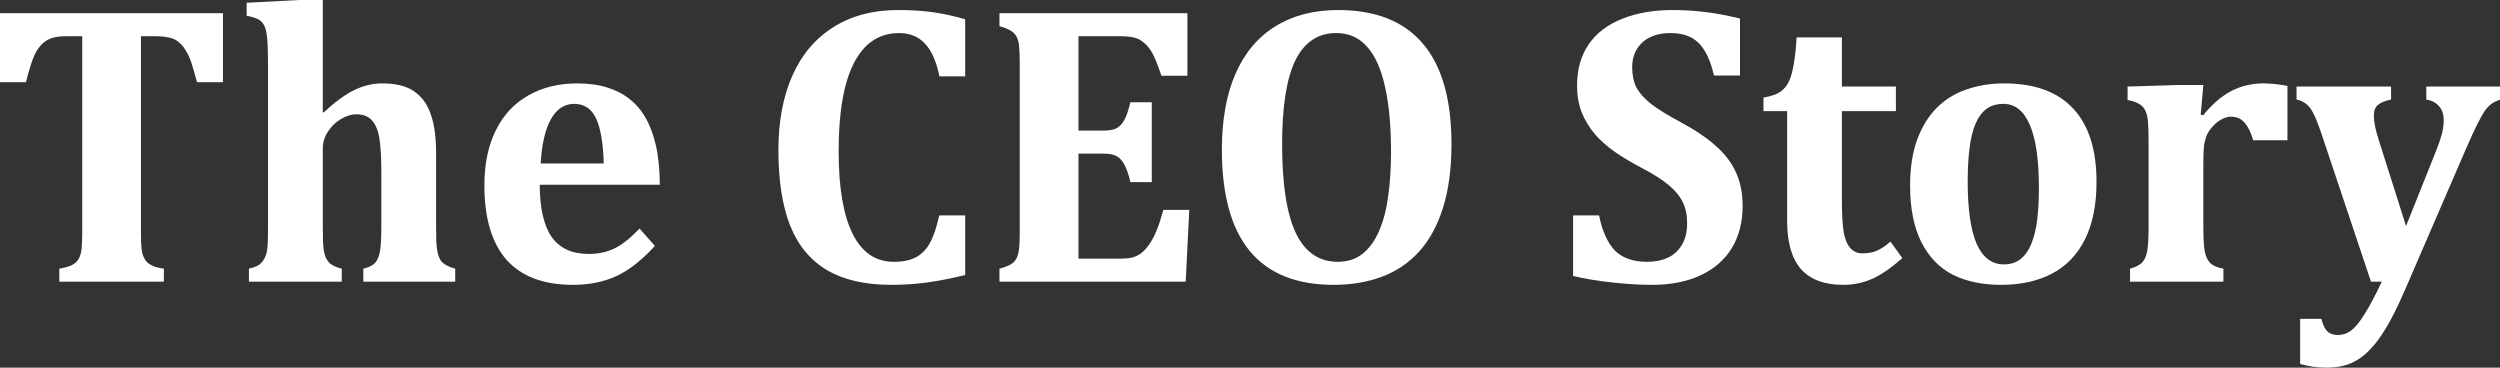<svg width="136" height="20" viewBox="0 0 136 20" fill="none" xmlns="http://www.w3.org/2000/svg">
<rect x="0" y="0" width="136" height="20" fill="#333333" stroke="none"/>
<g clip-path="url(#clip0_4001_14)">
<path d="M3.226 15.324V14.617C3.514 14.568 3.741 14.503 3.906 14.425C4.077 14.339 4.205 14.222 4.287 14.072C4.369 13.922 4.421 13.733 4.442 13.505C4.462 13.269 4.473 12.98 4.473 12.638V1.969H3.638C3.226 1.969 2.91 2.019 2.69 2.119C2.47 2.219 2.277 2.376 2.113 2.59C1.955 2.804 1.817 3.093 1.7 3.456C1.584 3.813 1.487 4.152 1.412 4.473H0V0.717H12.129V4.473H10.718C10.587 3.988 10.484 3.631 10.408 3.403C10.333 3.175 10.247 2.982 10.151 2.825C10.062 2.661 9.965 2.525 9.862 2.418C9.759 2.311 9.649 2.226 9.532 2.162C9.416 2.097 9.268 2.051 9.089 2.022C8.918 1.987 8.691 1.969 8.409 1.969H7.667V12.638C7.667 13.016 7.678 13.305 7.698 13.505C7.719 13.697 7.757 13.854 7.811 13.975C7.866 14.097 7.932 14.197 8.007 14.275C8.09 14.346 8.2 14.414 8.337 14.478C8.481 14.535 8.674 14.582 8.914 14.617V15.324H3.226Z" fill="white"/>
<path d="M17.602 6.121C18.227 5.543 18.783 5.136 19.271 4.901C19.766 4.658 20.271 4.537 20.786 4.537C21.542 4.537 22.126 4.683 22.538 4.976C22.95 5.261 23.249 5.675 23.434 6.217C23.627 6.759 23.723 7.462 23.723 8.325V12.231C23.723 12.545 23.726 12.841 23.733 13.119C23.747 13.39 23.774 13.608 23.816 13.772C23.857 13.936 23.912 14.072 23.981 14.179C24.056 14.279 24.159 14.364 24.29 14.435C24.42 14.507 24.578 14.568 24.764 14.617V15.324H19.766V14.617C20.089 14.539 20.308 14.425 20.425 14.275C20.549 14.125 20.631 13.918 20.673 13.654C20.721 13.39 20.745 12.92 20.745 12.242V9.449C20.745 8.736 20.721 8.183 20.673 7.79C20.631 7.391 20.556 7.084 20.446 6.87C20.343 6.649 20.205 6.485 20.034 6.378C19.869 6.271 19.649 6.217 19.374 6.217C19.113 6.217 18.838 6.303 18.55 6.474C18.268 6.638 18.031 6.866 17.839 7.159C17.653 7.444 17.56 7.751 17.56 8.079V12.231C17.56 12.631 17.564 12.941 17.571 13.162C17.584 13.376 17.602 13.544 17.622 13.665C17.643 13.779 17.67 13.883 17.705 13.975C17.746 14.068 17.797 14.154 17.859 14.232C17.921 14.311 18.01 14.382 18.127 14.446C18.244 14.51 18.398 14.568 18.591 14.617V15.324H13.541V14.617C13.747 14.568 13.909 14.51 14.026 14.446C14.142 14.375 14.232 14.296 14.294 14.211C14.362 14.118 14.421 14.004 14.469 13.868C14.517 13.726 14.548 13.533 14.562 13.29C14.575 13.041 14.582 12.688 14.582 12.231V3.884C14.582 3.271 14.575 2.821 14.562 2.536C14.555 2.244 14.534 2.001 14.5 1.808C14.465 1.609 14.414 1.452 14.345 1.338C14.276 1.216 14.177 1.12 14.046 1.049C13.916 0.977 13.706 0.913 13.418 0.856V0.15L16.272 0H17.56V6.11L17.602 6.121Z" fill="white"/>
<path d="M35.626 13.376C34.925 14.147 34.231 14.692 33.544 15.013C32.857 15.334 32.067 15.495 31.174 15.495C29.573 15.495 28.367 15.042 27.557 14.136C26.753 13.223 26.351 11.871 26.351 10.08C26.351 8.925 26.557 7.929 26.969 7.095C27.388 6.253 27.979 5.618 28.742 5.19C29.504 4.755 30.39 4.537 31.401 4.537C32.026 4.537 32.572 4.612 33.039 4.762C33.513 4.912 33.918 5.122 34.255 5.393C34.592 5.657 34.87 5.978 35.09 6.356C35.351 6.806 35.547 7.319 35.677 7.897C35.815 8.489 35.887 9.206 35.894 10.048H29.36C29.367 11.339 29.587 12.292 30.02 12.905C30.459 13.512 31.126 13.815 32.019 13.815C32.541 13.815 33.011 13.715 33.431 13.515C33.85 13.308 34.303 12.948 34.791 12.434L35.626 13.376ZM32.843 8.892C32.816 7.801 32.678 6.988 32.431 6.453C32.184 5.918 31.785 5.65 31.236 5.65C30.707 5.65 30.284 5.928 29.968 6.485C29.659 7.041 29.473 7.844 29.412 8.892H32.843Z" fill="white"/>
<path d="M52.506 1.049V4.152H51.104C50.94 3.346 50.678 2.754 50.321 2.376C49.964 1.99 49.497 1.798 48.92 1.798C47.834 1.798 47.013 2.34 46.457 3.424C45.9 4.502 45.622 6.103 45.622 8.229C45.622 10.205 45.876 11.703 46.385 12.723C46.893 13.736 47.638 14.243 48.621 14.243C49.122 14.243 49.531 14.157 49.847 13.986C50.163 13.808 50.414 13.544 50.599 13.194C50.792 12.845 50.957 12.352 51.094 11.717H52.506V14.96C51.75 15.145 51.06 15.281 50.434 15.367C49.809 15.452 49.16 15.495 48.487 15.495C47.058 15.495 45.89 15.227 44.983 14.692C44.083 14.157 43.416 13.351 42.984 12.274C42.558 11.19 42.345 9.82 42.345 8.165C42.345 6.617 42.596 5.272 43.097 4.131C43.605 2.982 44.351 2.097 45.333 1.477C46.316 0.856 47.491 0.546 48.858 0.546C49.552 0.546 50.18 0.585 50.744 0.663C51.307 0.742 51.894 0.87 52.506 1.049Z" fill="white"/>
<path d="M64.594 0.717V4.12H63.182C62.956 3.442 62.763 2.986 62.605 2.75C62.447 2.508 62.258 2.319 62.038 2.183C61.819 2.04 61.444 1.969 60.915 1.969H58.669V7.105H60.029C60.331 7.105 60.568 7.063 60.74 6.977C60.912 6.884 61.053 6.734 61.162 6.528C61.279 6.321 61.389 6 61.492 5.564H62.657V9.909H61.492C61.396 9.495 61.289 9.181 61.173 8.967C61.056 8.746 60.915 8.589 60.75 8.497C60.592 8.404 60.352 8.357 60.029 8.357H58.669V14.072H60.905C61.145 14.072 61.348 14.057 61.513 14.029C61.678 13.993 61.825 13.936 61.956 13.858C62.086 13.779 62.21 13.672 62.327 13.537C62.451 13.401 62.557 13.255 62.646 13.098C62.742 12.941 62.842 12.734 62.945 12.477C63.048 12.22 63.162 11.867 63.285 11.418H64.697L64.501 15.324H54.371V14.617C54.625 14.546 54.825 14.471 54.969 14.393C55.12 14.307 55.23 14.193 55.299 14.05C55.374 13.9 55.422 13.715 55.443 13.494C55.464 13.266 55.474 12.98 55.474 12.638V3.414C55.474 3.078 55.464 2.796 55.443 2.568C55.429 2.34 55.385 2.154 55.309 2.012C55.24 1.869 55.13 1.755 54.979 1.669C54.835 1.577 54.632 1.495 54.371 1.423V0.717H64.594Z" fill="white"/>
<path d="M72.54 15.495C70.52 15.495 69.001 14.881 67.984 13.654C66.975 12.427 66.47 10.59 66.47 8.143C66.47 6.538 66.713 5.169 67.201 4.034C67.696 2.893 68.421 2.026 69.376 1.434C70.331 0.842 71.468 0.546 72.787 0.546C74.841 0.546 76.383 1.159 77.414 2.386C78.445 3.606 78.96 5.422 78.96 7.833C78.96 9.181 78.805 10.341 78.496 11.311C78.194 12.274 77.761 13.066 77.198 13.687C76.634 14.307 75.957 14.764 75.167 15.056C74.384 15.349 73.508 15.495 72.54 15.495ZM69.747 7.854C69.747 10.009 69.994 11.614 70.489 12.67C70.99 13.719 71.753 14.243 72.776 14.243C73.305 14.243 73.755 14.097 74.126 13.804C74.498 13.505 74.796 13.091 75.023 12.563C75.257 12.028 75.422 11.396 75.518 10.669C75.621 9.941 75.672 9.142 75.672 8.272C75.672 6.852 75.562 5.664 75.343 4.708C75.13 3.745 74.803 3.021 74.364 2.536C73.931 2.044 73.374 1.798 72.694 1.798C71.698 1.798 70.956 2.294 70.468 3.285C69.987 4.27 69.747 5.793 69.747 7.854Z" fill="white"/>
<path d="M86.988 11.717C87.159 12.566 87.445 13.201 87.843 13.622C88.248 14.036 88.839 14.243 89.615 14.243C90.021 14.243 90.385 14.172 90.708 14.029C91.031 13.886 91.288 13.658 91.481 13.344C91.68 13.023 91.78 12.623 91.78 12.146C91.78 11.703 91.701 11.322 91.543 11.001C91.385 10.672 91.13 10.362 90.78 10.07C90.43 9.777 89.942 9.467 89.317 9.139C88.781 8.86 88.296 8.571 87.864 8.272C87.431 7.972 87.06 7.644 86.751 7.287C86.448 6.923 86.211 6.528 86.04 6.1C85.875 5.671 85.792 5.19 85.792 4.655C85.792 3.777 86.002 3.032 86.421 2.418C86.84 1.805 87.445 1.341 88.235 1.027C89.031 0.706 89.952 0.546 90.996 0.546C91.608 0.546 92.192 0.581 92.748 0.653C93.305 0.717 93.94 0.835 94.655 1.006V4.109H93.243C93.112 3.546 92.944 3.1 92.738 2.772C92.539 2.436 92.288 2.19 91.986 2.033C91.683 1.876 91.302 1.798 90.842 1.798C90.45 1.798 90.1 1.869 89.791 2.012C89.481 2.154 89.238 2.368 89.059 2.654C88.88 2.932 88.791 3.271 88.791 3.67C88.791 4.084 88.867 4.444 89.018 4.751C89.176 5.051 89.437 5.347 89.801 5.639C90.165 5.925 90.694 6.253 91.388 6.624C92.233 7.08 92.896 7.53 93.377 7.972C93.865 8.407 94.222 8.885 94.449 9.406C94.682 9.92 94.799 10.519 94.799 11.204C94.799 12.081 94.603 12.845 94.212 13.494C93.82 14.136 93.25 14.632 92.501 14.981C91.752 15.324 90.886 15.495 89.904 15.495C89.203 15.495 88.472 15.452 87.709 15.367C86.953 15.288 86.242 15.17 85.576 15.013V11.717H86.988Z" fill="white"/>
<path d="M103.487 14.04C102.882 14.575 102.332 14.953 101.838 15.174C101.343 15.388 100.821 15.495 100.271 15.495C99.248 15.495 98.482 15.21 97.973 14.639C97.472 14.061 97.221 13.191 97.221 12.028V6.046H95.933V5.308C96.352 5.236 96.661 5.129 96.86 4.987C97.059 4.844 97.214 4.655 97.324 4.419C97.434 4.177 97.52 3.863 97.582 3.478C97.65 3.093 97.702 2.611 97.736 2.033H100.199V4.708H103.136V6.046H100.199V10.872C100.199 11.678 100.233 12.274 100.302 12.659C100.378 13.044 100.501 13.33 100.673 13.515C100.845 13.694 101.058 13.783 101.312 13.783C101.504 13.783 101.676 13.765 101.827 13.729C101.979 13.694 102.137 13.629 102.301 13.537C102.473 13.444 102.652 13.312 102.837 13.141L103.487 14.04Z" fill="white"/>
<path d="M108.856 15.495C107.846 15.495 106.973 15.313 106.238 14.949C105.51 14.578 104.94 13.99 104.527 13.184C104.115 12.37 103.909 11.339 103.909 10.091C103.909 9.135 104.036 8.307 104.29 7.608C104.545 6.909 104.898 6.331 105.352 5.875C105.805 5.418 106.345 5.083 106.97 4.869C107.602 4.648 108.285 4.537 109.021 4.537C110.683 4.537 111.937 4.994 112.782 5.907C113.627 6.813 114.05 8.143 114.05 9.898C114.05 11.14 113.84 12.181 113.421 13.023C113.002 13.858 112.404 14.478 111.628 14.885C110.851 15.292 109.927 15.495 108.856 15.495ZM107.042 9.856C107.042 11.368 107.203 12.502 107.526 13.258C107.856 14.008 108.351 14.382 109.01 14.382C109.374 14.382 109.677 14.286 109.917 14.093C110.164 13.9 110.36 13.622 110.505 13.258C110.656 12.895 110.762 12.459 110.824 11.953C110.886 11.439 110.917 10.865 110.917 10.23C110.917 8.696 110.752 7.551 110.422 6.795C110.099 6.032 109.618 5.65 108.979 5.65C108.512 5.65 108.138 5.803 107.856 6.11C107.574 6.417 107.368 6.877 107.238 7.491C107.107 8.104 107.042 8.892 107.042 9.856Z" fill="white"/>
<path d="M119.718 6.239L119.851 6.271C120.353 5.657 120.868 5.215 121.397 4.944C121.926 4.673 122.5 4.537 123.118 4.537C123.537 4.537 123.977 4.584 124.437 4.676V7.63H122.572C122.455 7.216 122.301 6.899 122.108 6.677C121.923 6.456 121.672 6.346 121.356 6.346C121.205 6.346 121.037 6.396 120.851 6.495C120.672 6.588 120.504 6.724 120.346 6.902C120.195 7.073 120.085 7.252 120.016 7.437C119.955 7.615 119.913 7.797 119.893 7.983C119.872 8.168 119.862 8.447 119.862 8.818V12.231C119.862 12.909 119.886 13.383 119.934 13.654C119.982 13.925 120.078 14.139 120.222 14.296C120.367 14.446 120.611 14.553 120.954 14.617V15.324H115.874V14.617C116.203 14.525 116.43 14.403 116.554 14.254C116.684 14.104 116.77 13.9 116.811 13.644C116.859 13.387 116.884 12.92 116.884 12.242V7.844C116.884 7.316 116.873 6.927 116.853 6.677C116.839 6.421 116.798 6.217 116.729 6.067C116.667 5.91 116.568 5.786 116.43 5.693C116.3 5.593 116.069 5.507 115.74 5.436V4.708L118.563 4.623H119.862L119.718 6.239Z" fill="white"/>
<path d="M130.816 15.805C130.37 16.84 129.947 17.649 129.549 18.234C129.157 18.826 128.731 19.269 128.271 19.561C127.818 19.854 127.251 20 126.571 20C126.055 20 125.574 19.932 125.128 19.797V17.346H126.282C126.371 17.681 126.481 17.91 126.612 18.031C126.749 18.159 126.938 18.224 127.179 18.224C127.44 18.224 127.673 18.149 127.879 17.999C128.092 17.849 128.329 17.567 128.59 17.154C128.858 16.747 129.185 16.137 129.569 15.324H128.982L126.292 7.287C126.1 6.724 125.945 6.339 125.829 6.132C125.719 5.918 125.592 5.757 125.447 5.65C125.31 5.536 125.138 5.457 124.932 5.415V4.708H130.074V5.415C129.752 5.479 129.514 5.575 129.363 5.704C129.212 5.832 129.137 6.025 129.137 6.281C129.137 6.624 129.226 7.07 129.405 7.619L130.889 12.295L132.527 8.197C132.664 7.854 132.768 7.555 132.836 7.298C132.905 7.034 132.939 6.777 132.939 6.528C132.939 6.228 132.857 5.982 132.692 5.789C132.527 5.589 132.294 5.465 131.991 5.415V4.708H136V5.425C135.801 5.49 135.639 5.568 135.516 5.661C135.399 5.754 135.285 5.875 135.176 6.025C135.073 6.174 134.945 6.399 134.794 6.699C134.643 6.991 134.437 7.437 134.176 8.036L130.816 15.805Z" fill="white"/>
</g>
<defs>
<clipPath id="clip0_4001_14">
<rect width="136" height="20" fill="white"/>
</clipPath>
</defs>
</svg>
